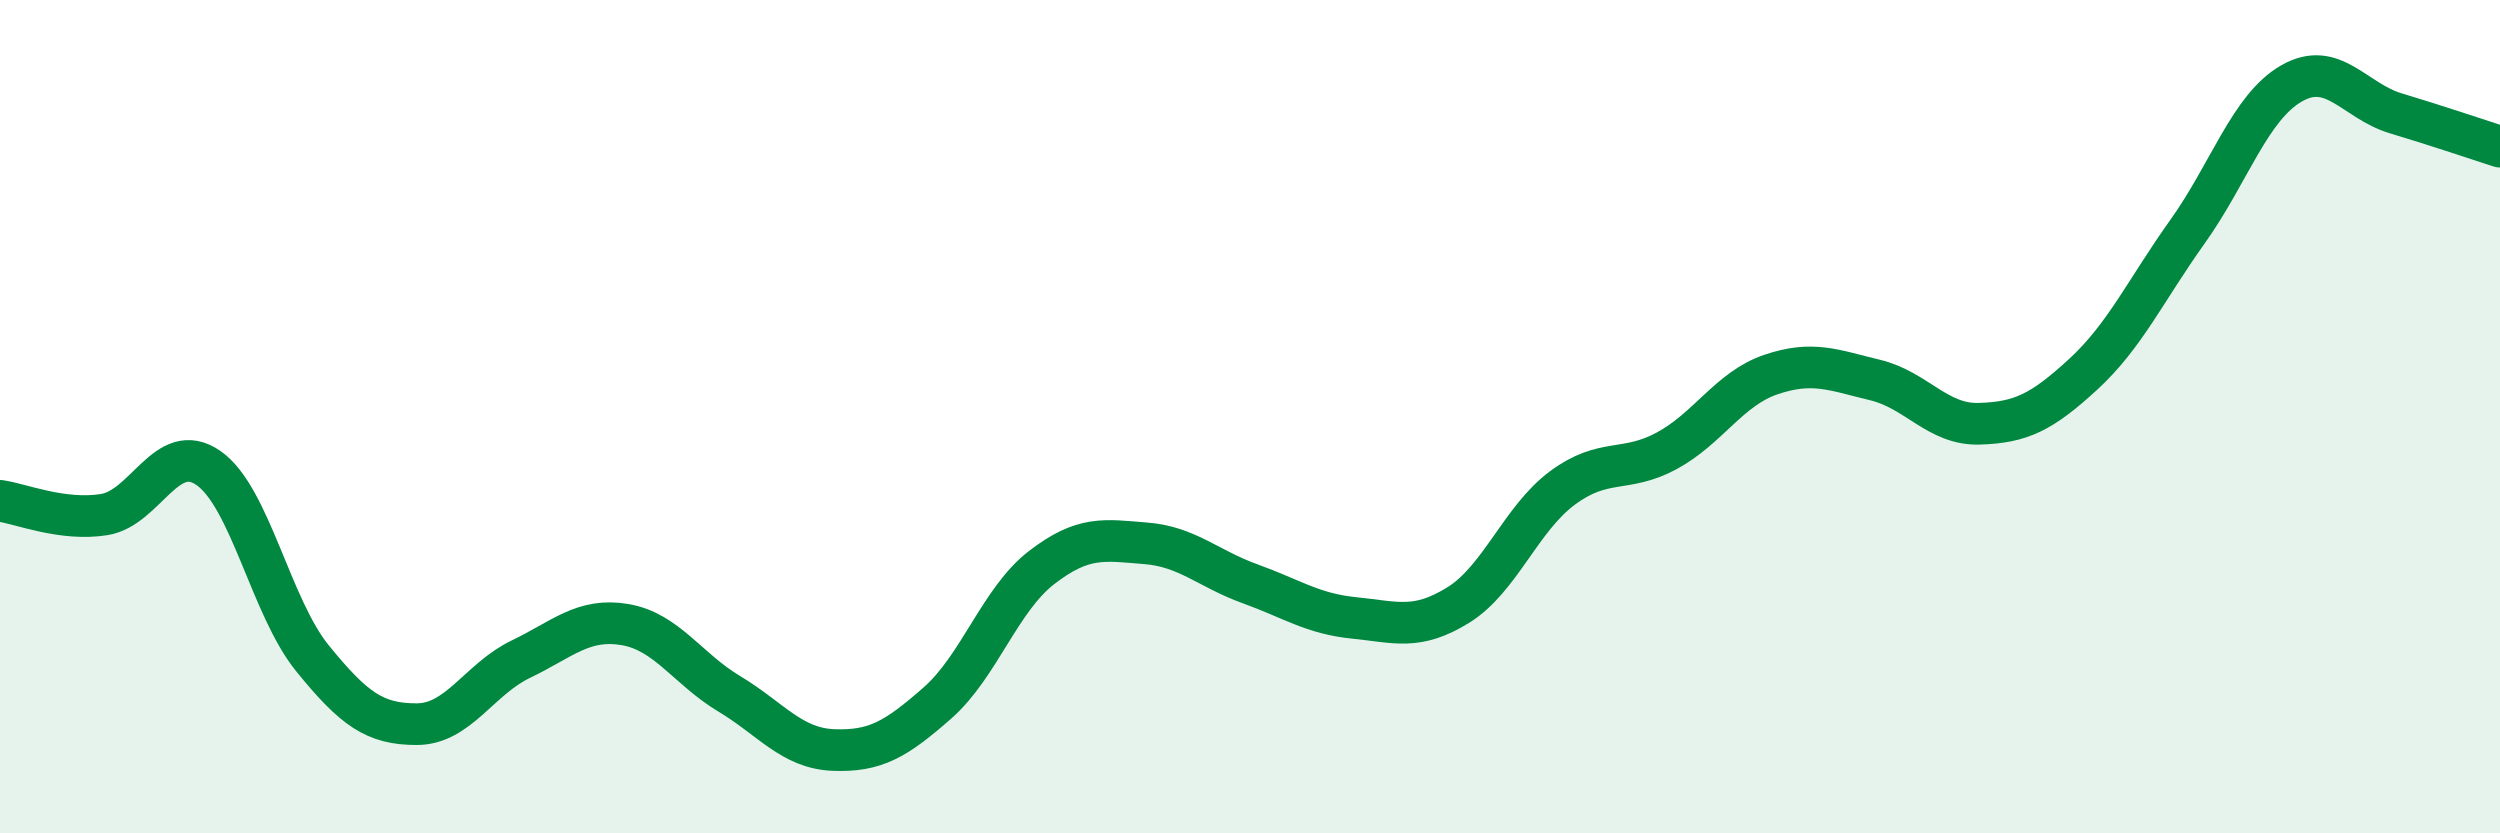 
    <svg width="60" height="20" viewBox="0 0 60 20" xmlns="http://www.w3.org/2000/svg">
      <path
        d="M 0,12.02 C 0.5,12.09 1.5,12.51 2.5,12.35 C 3.5,12.19 4,10.54 5,11.23 C 6,11.92 6.5,14.57 7.5,15.8 C 8.5,17.03 9,17.38 10,17.38 C 11,17.38 11.5,16.3 12.5,15.82 C 13.5,15.34 14,14.82 15,14.99 C 16,15.16 16.5,16.05 17.5,16.65 C 18.5,17.25 19,17.96 20,18 C 21,18.04 21.5,17.75 22.5,16.87 C 23.5,15.99 24,14.39 25,13.62 C 26,12.85 26.5,12.96 27.5,13.04 C 28.5,13.12 29,13.65 30,14.01 C 31,14.37 31.5,14.73 32.5,14.83 C 33.5,14.93 34,15.14 35,14.52 C 36,13.9 36.5,12.45 37.5,11.71 C 38.5,10.97 39,11.36 40,10.82 C 41,10.28 41.5,9.33 42.5,8.99 C 43.5,8.65 44,8.88 45,9.12 C 46,9.36 46.5,10.2 47.5,10.17 C 48.5,10.14 49,9.9 50,8.98 C 51,8.06 51.5,6.96 52.5,5.56 C 53.5,4.16 54,2.57 55,2 C 56,1.43 56.5,2.42 57.5,2.72 C 58.5,3.02 59.5,3.36 60,3.52L60 20L0 20Z"
        fill="#008740"
        opacity="0.1"
        stroke-linecap="round"
        stroke-linejoin="round"
      />
      <path
        d="M 0,12.02 C 0.5,12.09 1.5,12.51 2.5,12.35 C 3.5,12.19 4,10.54 5,11.23 C 6,11.92 6.5,14.57 7.5,15.8 C 8.5,17.03 9,17.38 10,17.38 C 11,17.38 11.5,16.3 12.5,15.82 C 13.5,15.34 14,14.82 15,14.99 C 16,15.16 16.5,16.05 17.5,16.65 C 18.5,17.25 19,17.96 20,18 C 21,18.04 21.5,17.75 22.5,16.87 C 23.5,15.99 24,14.39 25,13.62 C 26,12.85 26.5,12.96 27.5,13.04 C 28.5,13.12 29,13.65 30,14.01 C 31,14.37 31.5,14.73 32.5,14.83 C 33.5,14.93 34,15.14 35,14.52 C 36,13.9 36.5,12.45 37.5,11.71 C 38.5,10.97 39,11.36 40,10.82 C 41,10.28 41.5,9.33 42.5,8.99 C 43.5,8.65 44,8.88 45,9.12 C 46,9.36 46.5,10.2 47.5,10.17 C 48.5,10.14 49,9.9 50,8.98 C 51,8.06 51.5,6.96 52.5,5.56 C 53.5,4.16 54,2.57 55,2 C 56,1.43 56.5,2.42 57.5,2.72 C 58.5,3.02 59.5,3.36 60,3.52"
        stroke="#008740"
        stroke-width="1"
        fill="none"
        stroke-linecap="round"
        stroke-linejoin="round"
      />
    </svg>
  